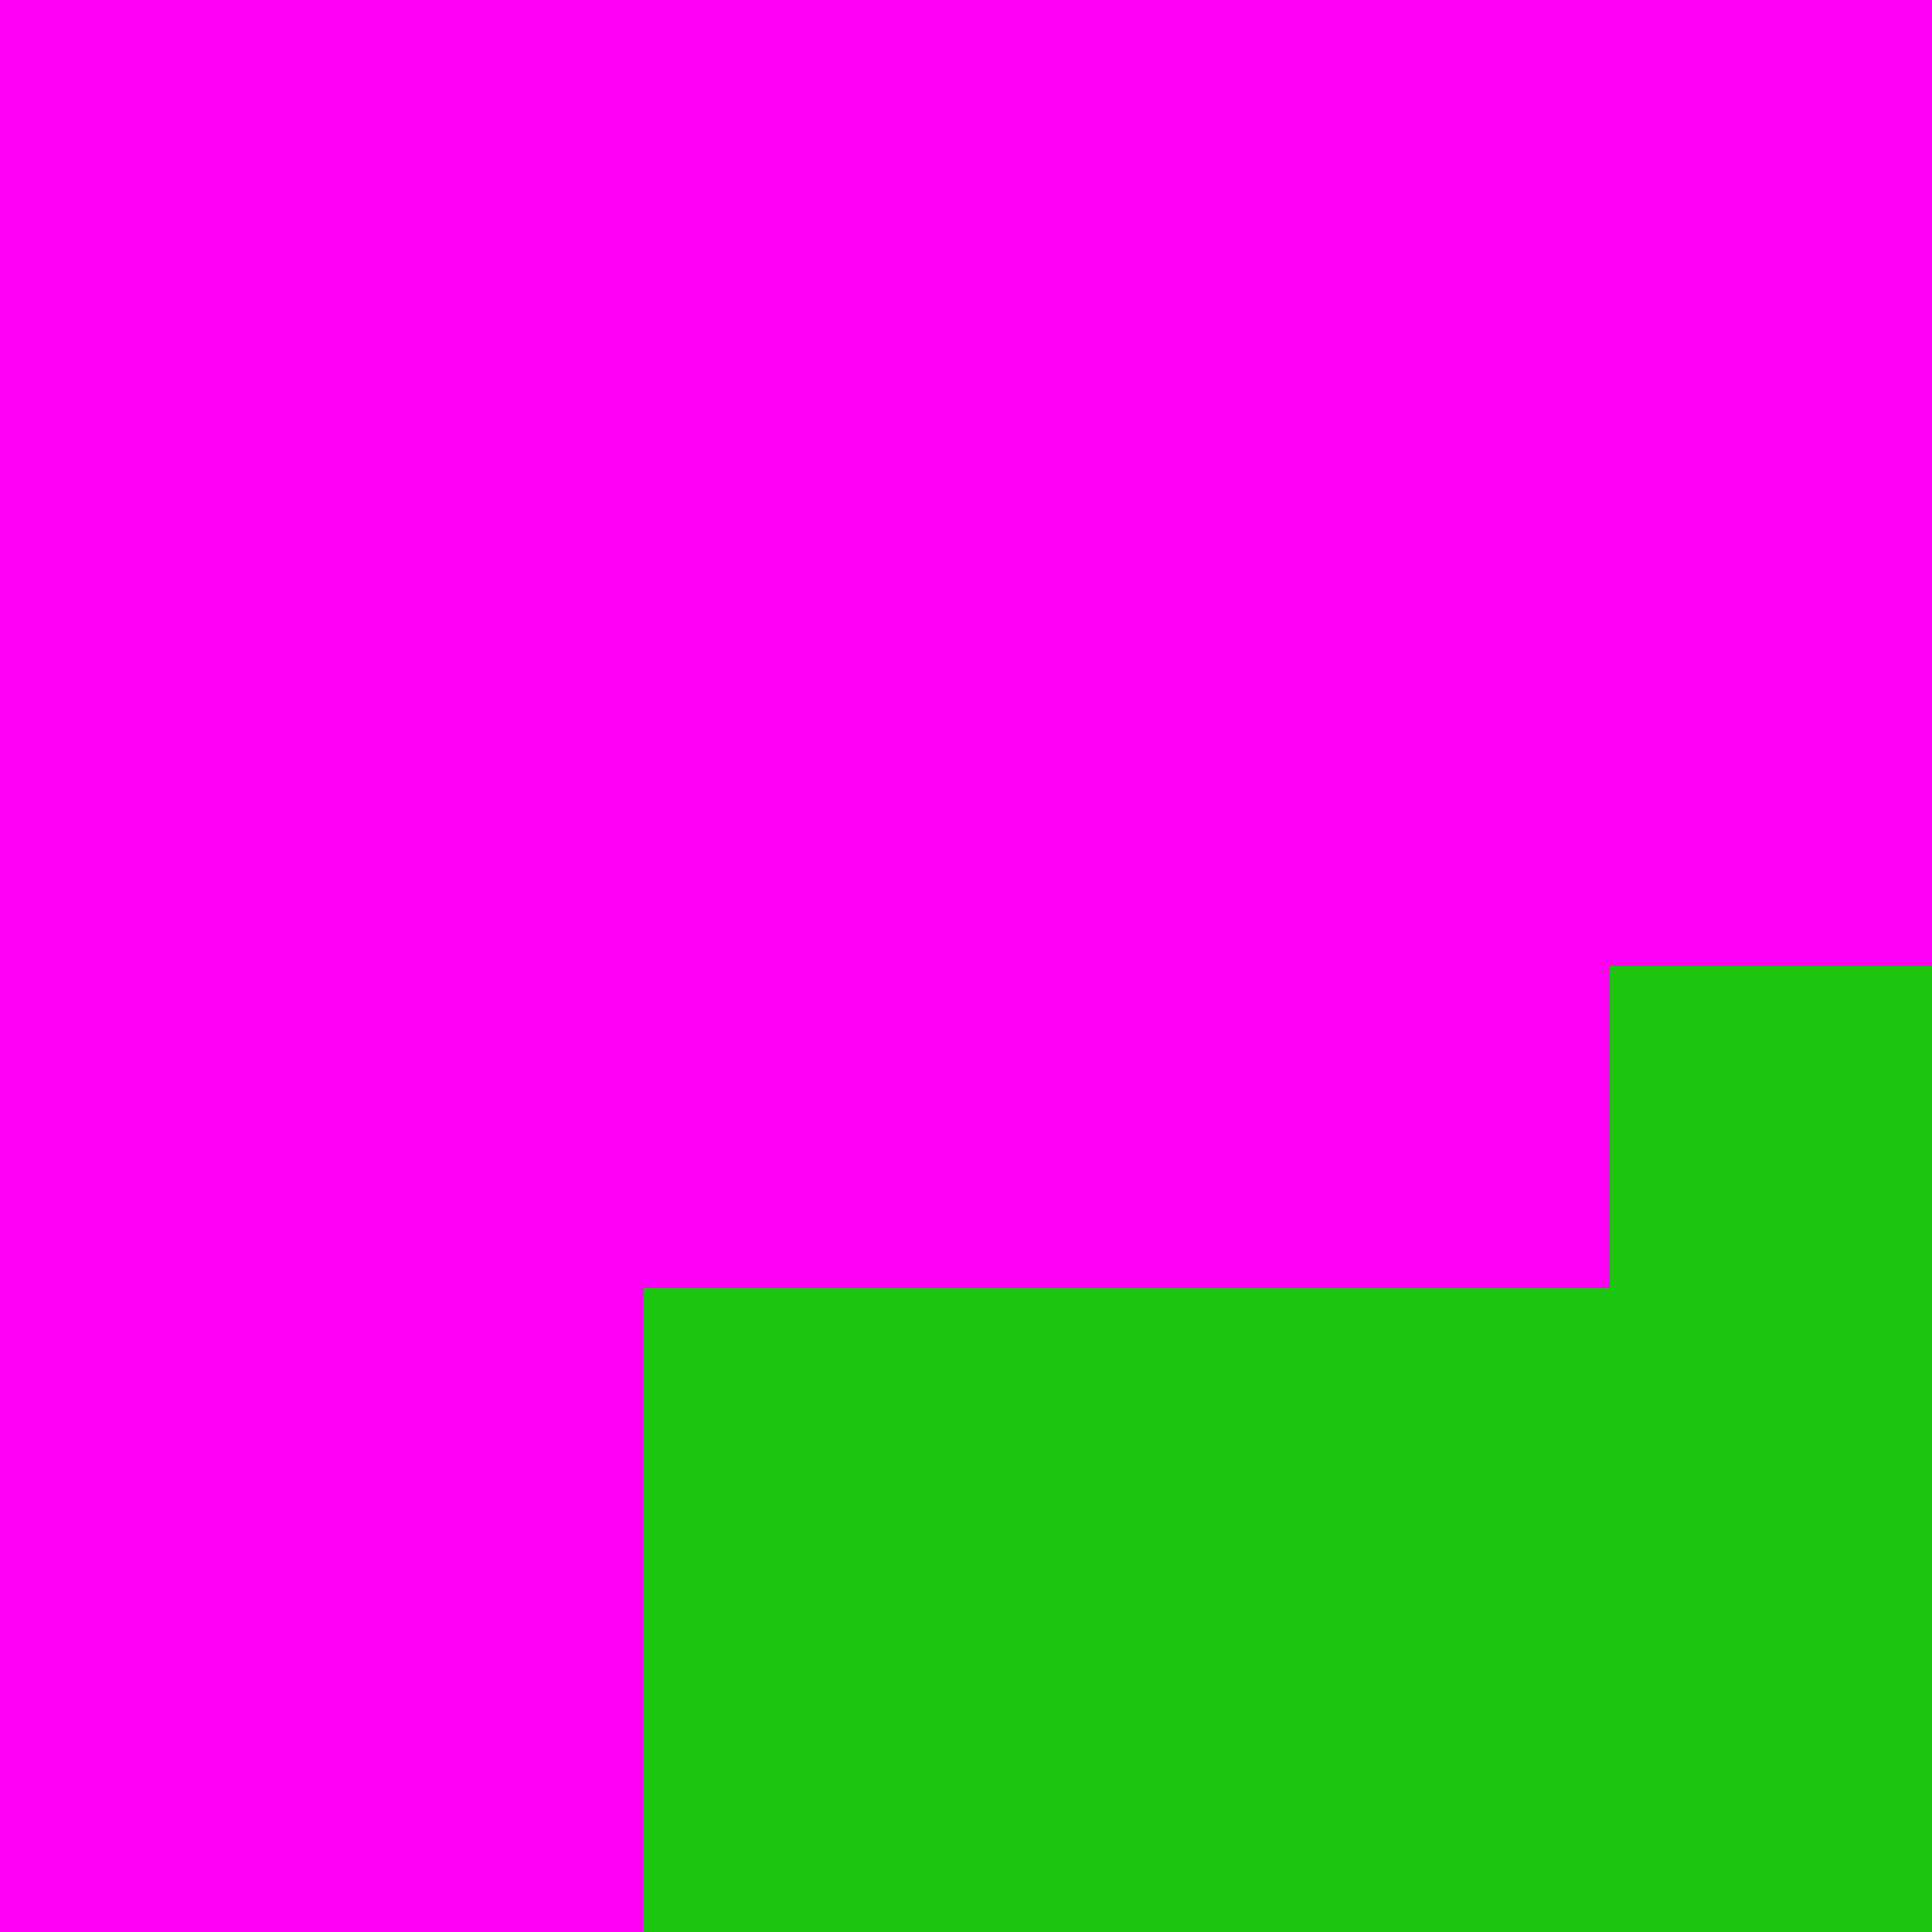 <svg xmlns="http://www.w3.org/2000/svg" viewBox="0 -0.5 6 6" shape-rendering="crispEdges" width="100%" height="100%">
<path stroke="#ff00f7" d="M0 0h6M0 1h6M0 2h6M0 3h5M0 4h2M0 5h2" />
<path stroke="#1cc610" d="M5 3h1M2 4h4M2 5h4" />
</svg>